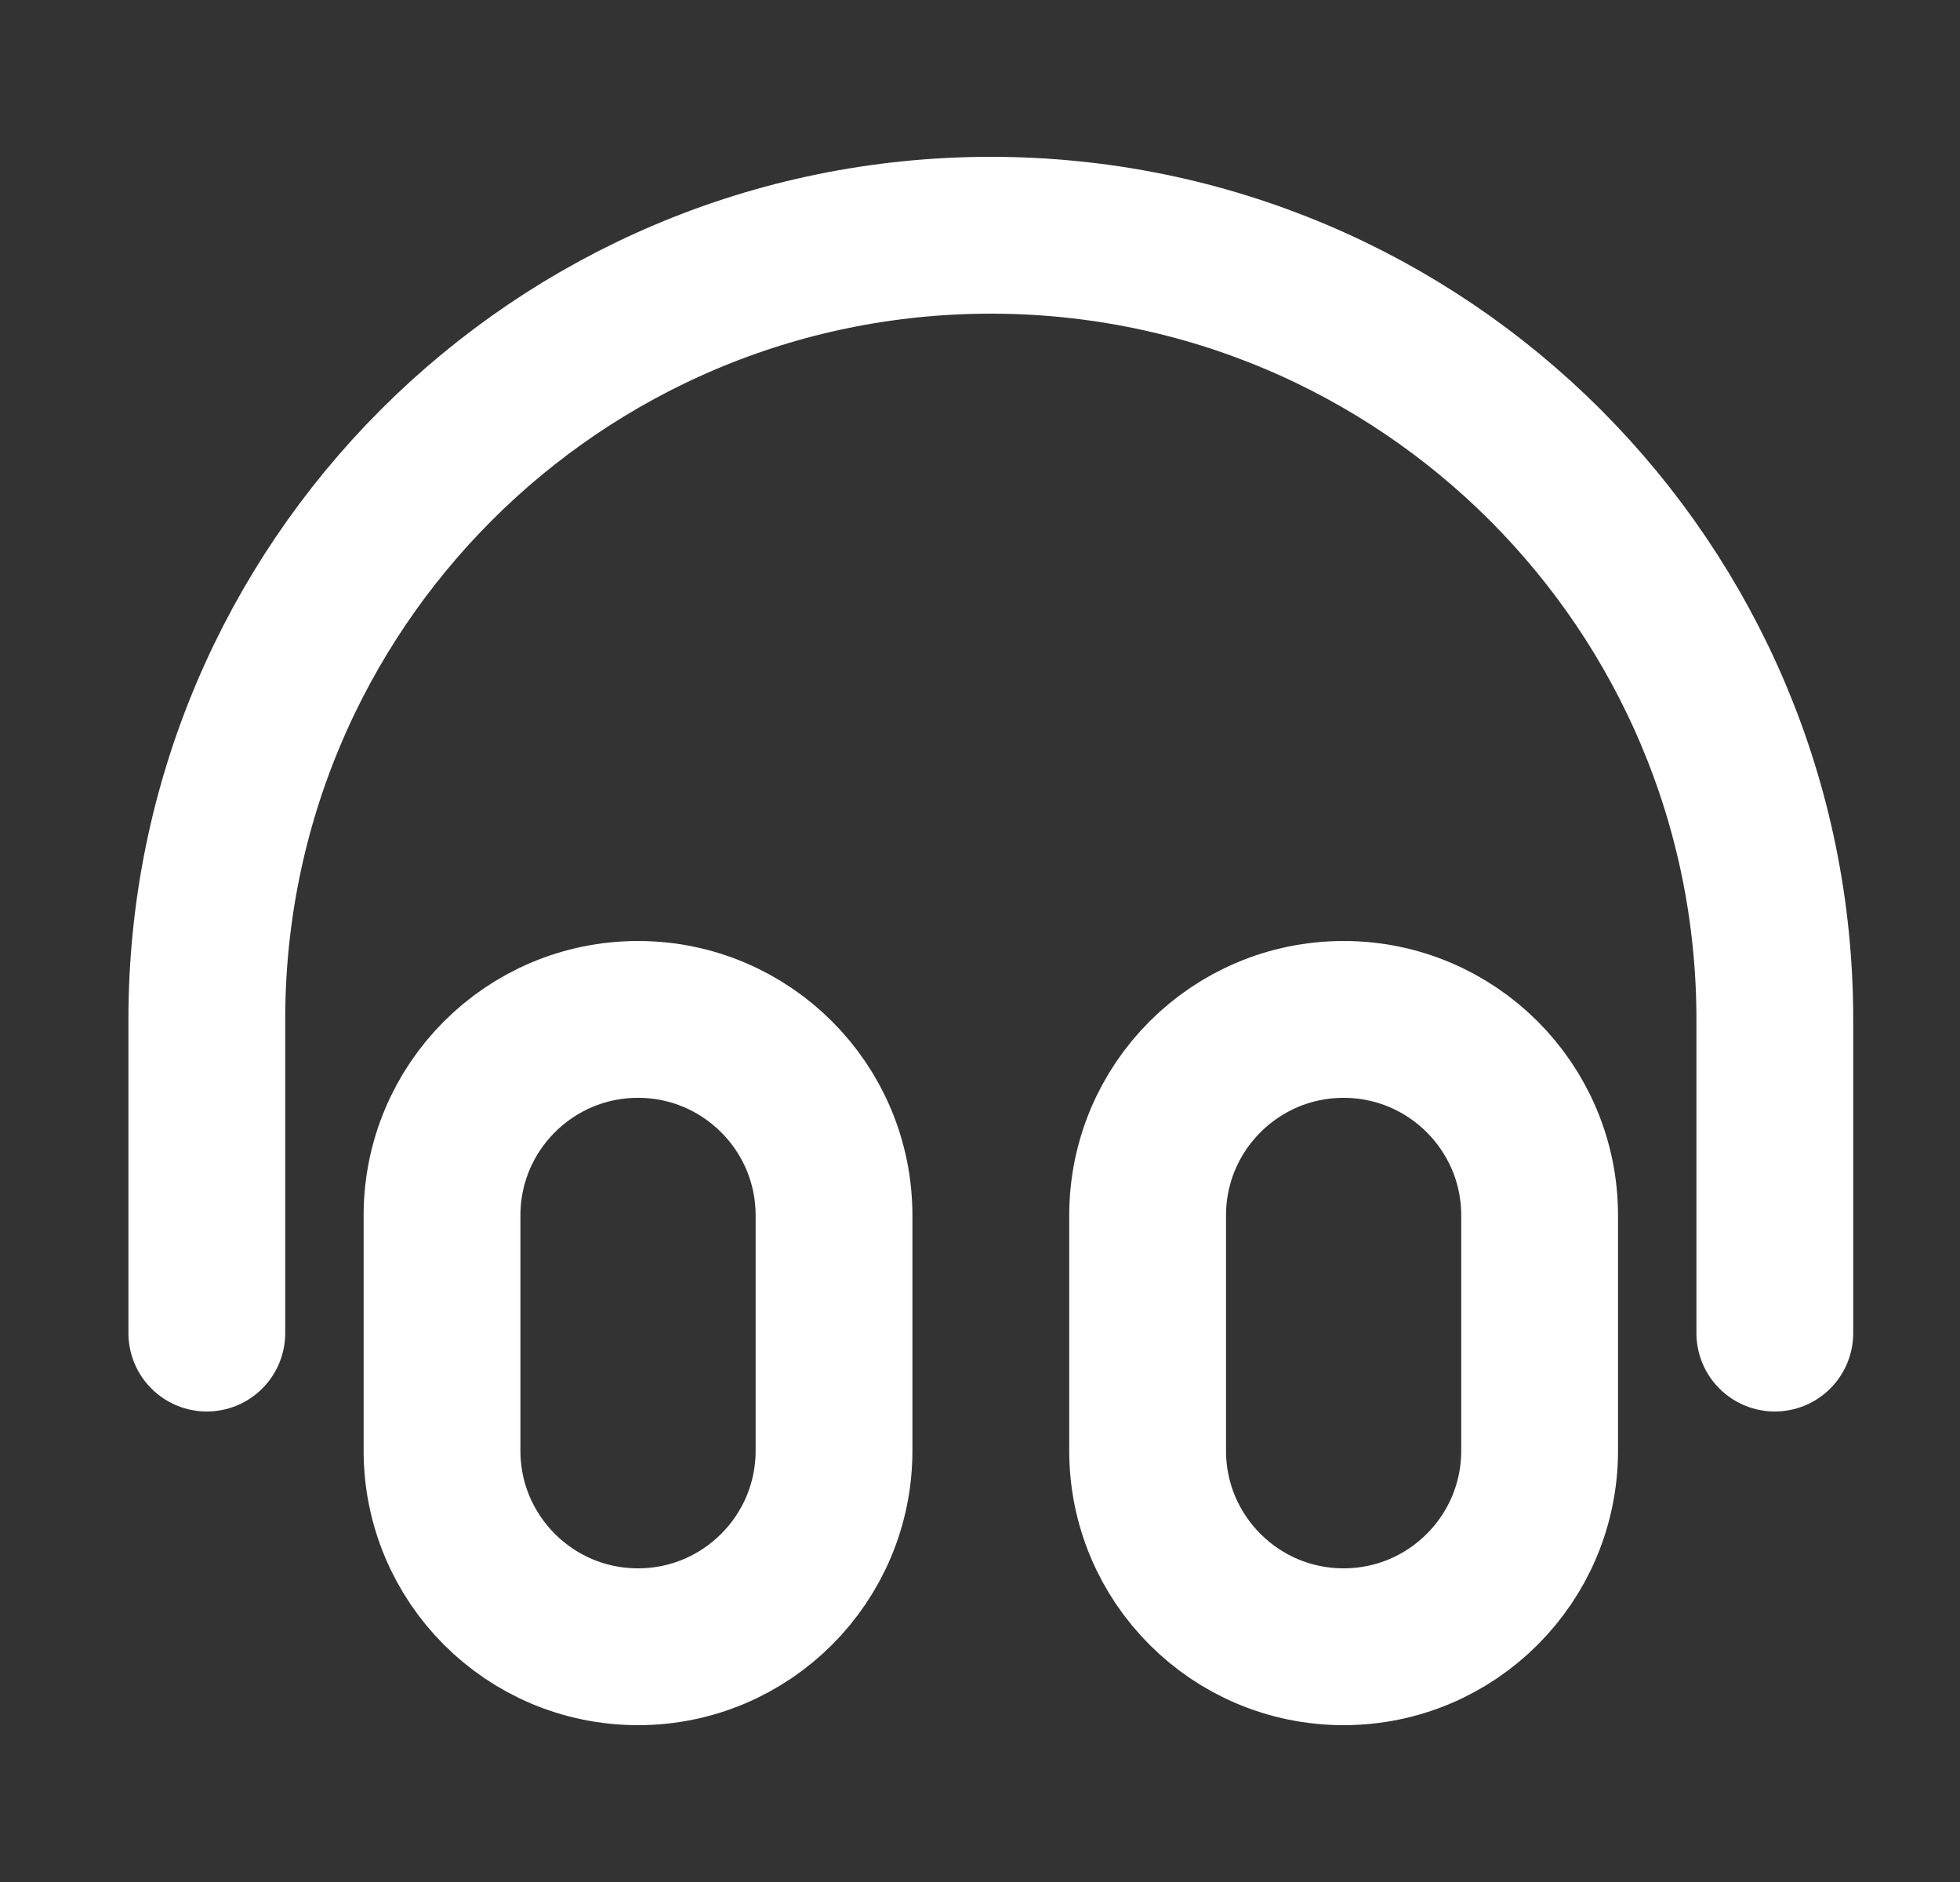 <svg width="25" height="24" viewBox="0 0 25 24" fill="none" xmlns="http://www.w3.org/2000/svg">
<rect x="0" y="0" width="25" height="24" fill="#333333" stroke="none"/>
<path d="M22.638 17V13C22.638 7.477 18.16 3 12.638 3C7.115 3 2.638 7.477 2.638 13V17M8.138 21C6.757 21 5.638 19.881 5.638 18.5V15.5C5.638 14.119 6.757 13 8.138 13C9.518 13 10.638 14.119 10.638 15.5V18.5C10.638 19.881 9.518 21 8.138 21ZM17.138 21C15.757 21 14.638 19.881 14.638 18.5V15.5C14.638 14.119 15.757 13 17.138 13C18.518 13 19.638 14.119 19.638 15.5V18.5C19.638 19.881 18.518 21 17.138 21Z" stroke="white" stroke-width="2" stroke-linecap="round" stroke-linejoin="round"/>
</svg>
